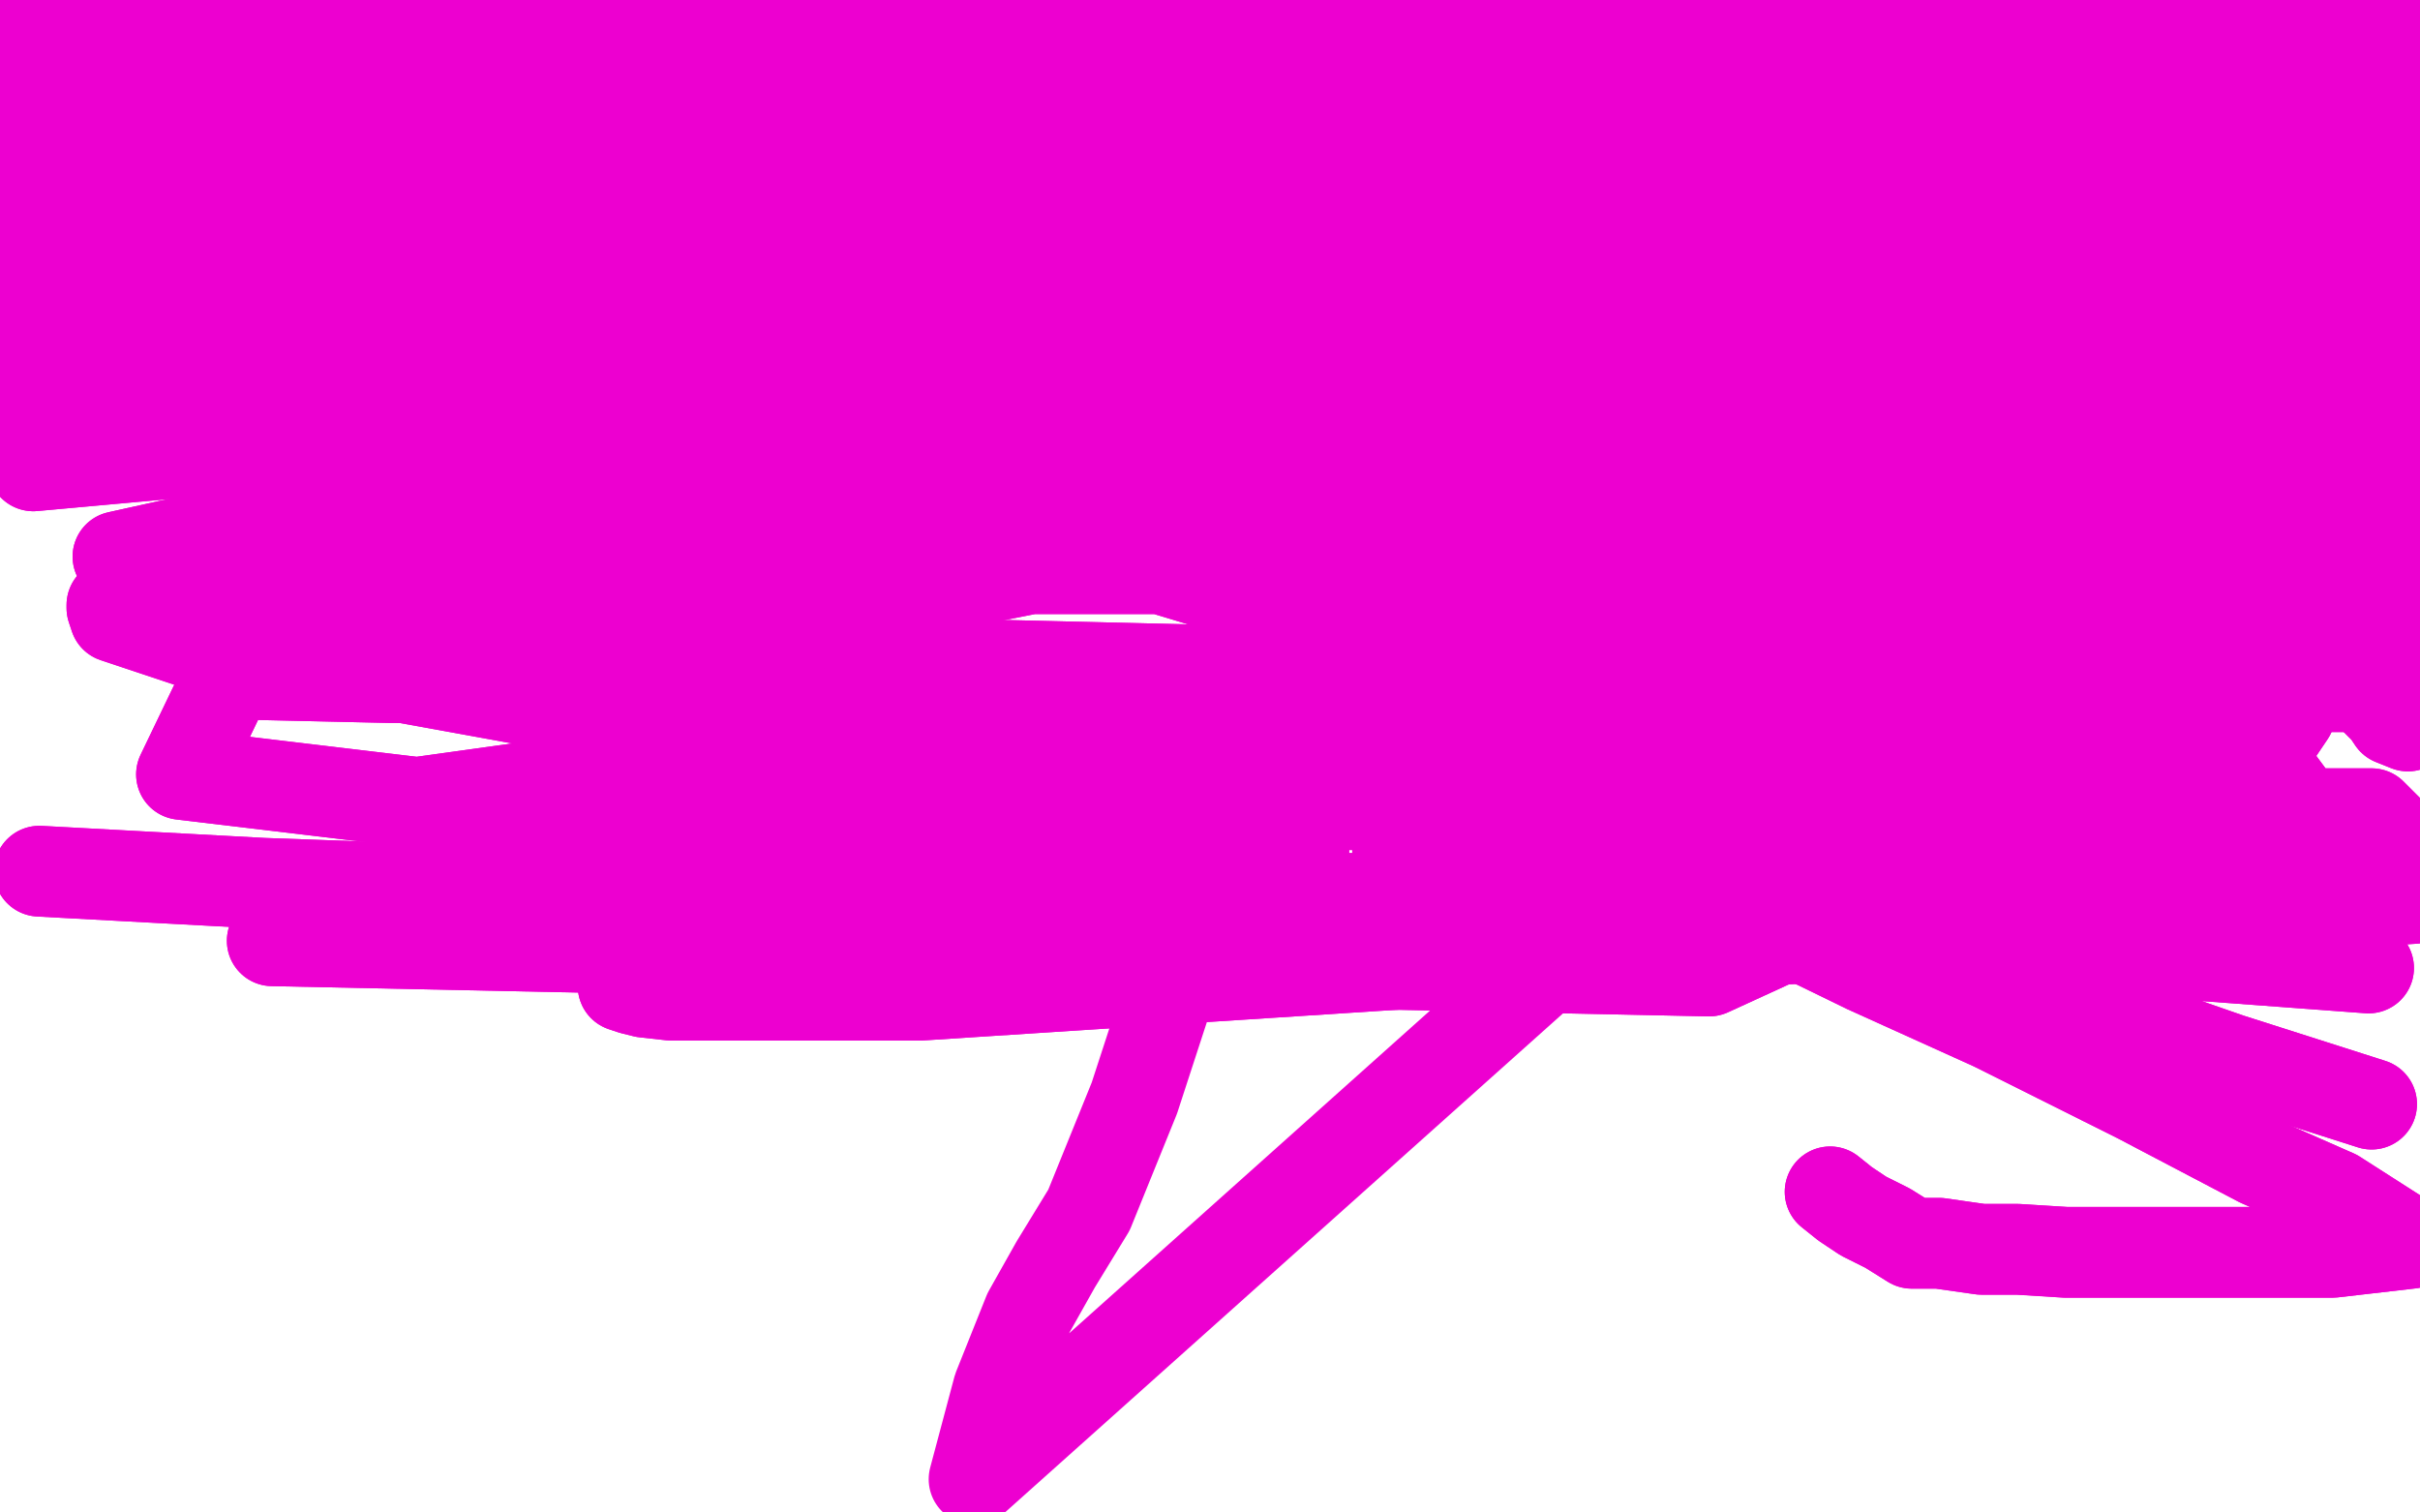 <?xml version="1.0" standalone="no"?>
<!DOCTYPE svg PUBLIC "-//W3C//DTD SVG 1.1//EN"
"http://www.w3.org/Graphics/SVG/1.1/DTD/svg11.dtd">

<svg width="800" height="500" version="1.1" xmlns="http://www.w3.org/2000/svg" xmlns:xlink="http://www.w3.org/1999/xlink" style="stroke-antialiasing: false"><desc>This SVG has been created on https://colorillo.com/</desc><rect x='0' y='0' width='800' height='500' style='fill: rgb(255,255,255); stroke-width:0' /><polyline points="596,290 595,290 595,290 593,289 593,289 592,287 592,287 591,285 591,285 590,284 590,284 588,281 588,281 588,280 588,280 586,278 586,278 586,276 579,272 578,271 575,268 573,265 570,260 568,253 566,248 564,242 563,233 563,215 564,211 565,209 566,207 568,203 569,201 570,200 572,198 573,197 575,194 577,194 578,193 579,193 581,193 583,193 584,193 588,192 592,192 594,191 595,191 596,191 597,191 598,191 604,191 605,191 606,191 608,191 609,191 611,192 613,192 614,192 615,193 616,193 618,193 619,194 620,194 621,194 621,195 621,196 622,197 622,198 622,199 622,200 623,201 623,202 624,204 624,205 624,206 624,208 626,209 626,210 628,211 628,212 629,212 630,213 630,214 630,215 630,216 630,218 630,220 630,228 630,230 630,232 630,233 630,235 630,237 630,238 630,240 629,241 629,243 629,245 629,248 628,249 627,251 626,252 626,253 626,254 625,254 625,255 624,255 623,256 622,256 621,256 621,257 620,257 619,258 618,259 617,259 617,260 616,261 611,264 610,264 610,265 609,265 608,265 607,265 606,265 605,265 605,266 604,266 604,267 603,268 602,268 601,268 600,268 599,267 599,266 599,264 599,261 599,259 599,256 599,254 599,251 599,249 598,247 598,244 598,240 598,236 598,235 598,232 598,231 598,230 598,229 598,228 598,227 599,227 600,226 600,227 600,228 600,229 600,230 601,231 601,233 601,234 601,235 602,237 603,241 604,242 604,243 606,244 613,245 613,244 613,243 613,242 613,240 613,238 613,237 612,235 612,232 609,230 609,229 609,228 608,227 608,226 607,226 606,225 605,225 604,224 604,223 603,222 602,221 602,219 602,217 601,215 600,209 600,208 600,207 599,206 598,206 597,206 596,206 595,207 594,208 593,210 593,211 593,213 593,214 593,215 593,217 593,218 593,219 593,220 593,221 593,222 593,223 593,224 593,226 592,227 591,228 590,229 589,230 588,231 588,232 587,232 587,234" style="fill: none; stroke: #c39e00; stroke-width: 30; stroke-linejoin: round; stroke-linecap: round; stroke-antialiasing: false; stroke-antialias: 0; opacity: 1.0"/>
<polyline points="596,290 595,290 595,290 593,289 593,289 592,287 592,287 591,285 591,285 590,284 590,284 588,281 588,281 588,280 588,280 586,278 586,276 579,272 578,271 575,268 573,265 570,260 568,253 566,248 564,242 563,233 563,215 564,211 565,209 566,207 568,203 569,201 570,200 572,198 573,197 575,194 577,194 578,193 579,193 581,193 583,193 584,193 588,192 592,192 594,191 595,191 596,191 597,191 598,191 604,191 605,191 606,191 608,191 609,191 611,192 613,192 614,192 615,193 616,193 618,193 619,194 620,194 621,194 621,195 621,196 622,197 622,198 622,199 622,200 623,201 623,202 624,204 624,205 624,206 624,208 626,209 626,210 628,211 628,212 629,212 630,213 630,214 630,215 630,216 630,218 630,220 630,228 630,230 630,232 630,233 630,235 630,237 630,238 630,240 629,241 629,243 629,245 629,248 628,249 627,251 626,252 626,253 626,254 625,254 625,255 624,255 623,256 622,256 621,256 621,257 620,257 619,258 618,259 617,259 617,260 616,261 611,264 610,264 610,265 609,265 608,265 607,265 606,265 605,265 605,266 604,266 604,267 603,268 602,268 601,268 600,268 599,267 599,266 599,264 599,261 599,259 599,256 599,254 599,251 599,249 598,247 598,244 598,240 598,236 598,235 598,232 598,231 598,230 598,229 598,228 598,227 599,227 600,226 600,227 600,228 600,229 600,230 601,231 601,233 601,234 601,235 602,237 603,241 604,242 604,243 606,244 613,245 613,244 613,243 613,242 613,240 613,238 613,237 612,235 612,232 609,230 609,229 609,228 608,227 608,226 607,226 606,225 605,225 604,224 604,223 603,222 602,221 602,219 602,217 601,215 600,209 600,208 600,207 599,206 598,206 597,206 596,206 595,207 594,208 593,210 593,211 593,213 593,214 593,215 593,217 593,218 593,219 593,220 593,221 593,222 593,223 593,224 593,226 592,227 591,228 590,229 589,230 588,231 588,232 587,232 587,234 586,235 586,236 586,237" style="fill: none; stroke: #c39e00; stroke-width: 30; stroke-linejoin: round; stroke-linecap: round; stroke-antialiasing: false; stroke-antialias: 0; opacity: 1.0"/>
<polyline points="586,238 586,239 586,239" style="fill: none; stroke: #c39e00; stroke-width: 30; stroke-linejoin: round; stroke-linecap: round; stroke-antialiasing: false; stroke-antialias: 0; opacity: 1.0"/>
<polyline points="616,269 617,269 617,269 620,269 620,269 623,269 623,269 624,269 624,269 625,269 625,269 626,270 626,270 628,270 628,270 630,270 630,270 631,270 631,270 631,271 631,271 632,271 632,271 632,272 633,272 634,272 635,273 636,273 636,274 638,274 638,275 639,275 640,275 641,275 641,276 642,276 643,277 644,277 645,278 648,278 663,278 673,278 678,278 687,278 688,279 689,279 688,279 687,279 686,279 685,279 684,279 683,279 682,279 681,279 680,279 679,279 679,281 678,281 678,282 677,283 676,283 675,284 674,284 672,284 670,284 669,284 668,284 667,284 666,284 665,284 664,284 664,283 664,282 663,282 662,282 661,282 660,282 657,283 654,283 652,284 650,285 649,285 646,285 642,286 637,287 630,290 617,293 614,293 611,293 610,293" style="fill: none; stroke: #c39e00; stroke-width: 30; stroke-linejoin: round; stroke-linecap: round; stroke-antialiasing: false; stroke-antialias: 0; opacity: 1.0"/>
<polyline points="616,269 617,269 617,269 620,269 620,269 623,269 623,269 624,269 624,269 625,269 625,269 626,270 626,270 628,270 628,270 630,270 630,270 631,270 631,270 631,271 631,271 632,271 632,272 633,272 634,272 635,273 636,273 636,274 638,274 638,275 639,275 640,275 641,275 641,276 642,276 643,277 644,277 645,278 648,278 663,278 673,278 678,278 687,278 688,279 689,279 688,279 687,279 686,279 685,279 684,279 683,279 682,279 681,279 680,279 679,279 679,281 678,281 678,282 677,283 676,283 675,284 674,284 672,284 670,284 669,284 668,284 667,284 666,284 665,284 664,284 664,283 664,282 663,282 662,282 661,282 660,282 657,283 654,283 652,284 650,285 649,285 646,285 642,286 637,287 630,290 617,293 614,293 611,293 610,293" style="fill: none; stroke: #c39e00; stroke-width: 30; stroke-linejoin: round; stroke-linecap: round; stroke-antialiasing: false; stroke-antialias: 0; opacity: 1.0"/>
<polyline points="642,260 642,261 642,261 643,261 643,261 643,262 643,262 643,263 643,264 643,266 643,268 643,269 643,270 643,271 644,272 644,273 644,274 644,275 644,276 644,277 644,278 644,279 644,280 644,281 644,282 644,283 644,284 644,285 644,286 644,287 644,288 644,290 644,292 645,292 649,292 656,292 666,292 676,292 686,292 700,292 713,292 726,292 737,292 740,292 738,294 730,296 721,296 708,298 689,299 667,299 645,299 626,299 612,299 600,299 590,299 586,299 588,299 591,296 595,295 599,294 604,292 611,291 617,290 622,290 628,289 633,288 640,287 641,287 643,287 646,287 656,286 662,286 670,286 678,286 686,286 692,286 698,286 701,286 704,286 702,284 699,284 696,283 693,282 692,282 690,281 689,281 688,281 687,280 686,280 685,279 684,278 684,277 682,277 681,277 680,276 679,275 678,275 676,275 674,274 672,274 671,274 671,273 670,273 669,273 668,273 667,273 666,273 667,273 668,273 670,273 671,273 675,272 678,271 690,271 698,270 709,270 719,270 731,270 742,270 753,270 761,270 766,270 769,270 770,270 767,270 762,270 754,270 745,270 730,270 714,270 697,270 675,270 654,270 632,270 615,270 599,270 582,270 568,270 560,270 558,270 560,270 564,269 569,269 751,269 784,269 798,283 751,275 701,267 650,260 600,252 550,242 504,233 464,225 432,219 417,216 414,216 414,215 421,215 431,215 442,215 456,215 474,215 504,215 546,216 588,223 628,231 713,250 724,252 731,254 735,255 734,255 728,255 718,255 702,255 670,255 621,255 561,255 494,255 418,255 340,254 271,249 128,223 128,222 207,220 261,220 334,220 418,222 516,230 614,239 712,248 236,277 60,256 111,150 217,159 339,175 475,194 619,208 766,222 483,253 173,208 39,184 301,126 627,133 745,173 616,169 481,164 350,152 233,134 134,116 60,103 16,92 11,92 16,91 25,91 43,91 81,91 141,91 227,91 340,92 473,95 632,95 759,266 458,266 296,266 140,265 557,207 661,221 757,236 724,285 253,239 181,224 130,213 88,197 88,195 105,186 163,174 291,151 376,141 474,132 577,123 679,123 779,123 713,49 799,42 789,42 777,43 767,43 751,43 721,43 677,43 618,43 542,43 353,43 251,43 151,43 62,42 303,26 794,50 748,80 714,95 670,110 611,126 547,139 478,149 414,157 362,161 326,163 302,163 292,163 293,163 297,163 301,163 311,163 323,163 335,163 349,163 365,163 390,163 423,163 459,166 498,169 537,176 569,183 594,191 607,198 614,202 616,204 616,205 615,210 609,216 606,222 596,227 573,237 558,239 532,243 496,244 458,244 415,244 371,244 331,244 276,244 263,244 256,244" style="fill: none; stroke: #ed00d0; stroke-width: 30; stroke-linejoin: round; stroke-linecap: round; stroke-antialiasing: false; stroke-antialias: 0; opacity: 1.0"/>
<polyline points="642,260 642,261 642,261 643,261 643,261 643,262 643,263 643,264 643,266 643,268 643,269 643,270 643,271 644,272 644,273 644,274 644,275 644,276 644,277 644,278 644,279 644,280 644,281 644,282 644,283 644,284 644,285 644,286 644,287 644,288 644,290 644,292 645,292 649,292 656,292 666,292 676,292 686,292 700,292 713,292 726,292 737,292 740,292 738,294 730,296 721,296 708,298 689,299 667,299 645,299 626,299 612,299 600,299 590,299 586,299 588,299 591,296 595,295 599,294 604,292 611,291 617,290 622,290 628,289 633,288 640,287 641,287 643,287 646,287 656,286 662,286 670,286 678,286 686,286 692,286 698,286 701,286 704,286 702,284 699,284 696,283 693,282 692,282 690,281 689,281 688,281 687,280 686,280 685,279 684,278 684,277 682,277 681,277 680,276 679,275 678,275 676,275 674,274 672,274 671,274 671,273 670,273 669,273 668,273 667,273 666,273 667,273 668,273 670,273 671,273 675,272 678,271 690,271 698,270 709,270 719,270 731,270 742,270 753,270 761,270 766,270 769,270 770,270 767,270 762,270 754,270 745,270 730,270 714,270 697,270 675,270 654,270 632,270 615,270 599,270 582,270 568,270 560,270 558,270 560,270 564,269 569,269 751,269 784,269 798,283 751,275 701,267 650,260 600,252 550,242 504,233 464,225 432,219 417,216 414,216 414,215 421,215 431,215 442,215 456,215 474,215 504,215 546,216 588,223 628,231 713,250 724,252 731,254 735,255 734,255 728,255 718,255 702,255 670,255 621,255 561,255 494,255 418,255 340,254 271,249 128,223 128,222 207,220 261,220 334,220 418,222 516,230 614,239 712,248 236,277 60,256 111,150 217,159 339,175 475,194 619,208 766,222 483,253 173,208 39,184 301,126 627,133 745,173 616,169 481,164 350,152 233,134 134,116 60,103 16,92 11,92 16,91 25,91 43,91 81,91 141,91 227,91 340,92 473,95 632,95 759,266 458,266 296,266 140,265 557,207 661,221 757,236 724,285 253,239 181,224 130,213 88,197 88,195 105,186 163,174 291,151 376,141 474,132 577,123 679,123 779,123 713,49 799,42 789,42 777,43 767,43 751,43 721,43 677,43 618,43 542,43 353,43 251,43 151,43 62,42 303,26 794,50 748,80 714,95 670,110 611,126 547,139 478,149 414,157 362,161 326,163 302,163 292,163 293,163 297,163 301,163 311,163 323,163 335,163 349,163 365,163 390,163 423,163 459,166 498,169 537,176 569,183 594,191 607,198 614,202 616,204 616,205 615,210 609,216 606,222 596,227 573,237 558,239 532,243 496,244 458,244 415,244 371,244 331,244 276,244 263,244 256,244 257,243" style="fill: none; stroke: #ed00d0; stroke-width: 30; stroke-linejoin: round; stroke-linecap: round; stroke-antialiasing: false; stroke-antialias: 0; opacity: 1.0"/>
<polyline points="629,185 628,185 628,185 625,186 625,186 625,187 625,187 622,190 622,190 619,195 619,195 618,196 618,196 617,199 617,199 616,202 616,202 616,205 616,205 616,208 616,208 616,210 616,210 617,210 621,210 625,210 628,209 631,209 637,208 640,208 643,207 646,207 648,206 649,206 650,205 651,205 652,205 652,204 650,204 650,201 649,195 649,192 649,188 649,185 650,182 654,177 658,173 659,170 661,169 661,168 664,167 663,167 662,169 657,173 650,180 642,185 634,191 625,199 616,205 608,212 605,214 602,216 606,216 615,214 624,213 633,213 642,211 650,210 658,208 668,206 680,204 691,202 700,200 707,197 709,197 710,197 711,197 712,197 711,198 706,198 698,198 688,198 678,198 667,198 659,198 654,198 652,198 652,197 652,196 653,195 655,194 658,194 665,192 670,191 679,189 687,188 698,184 709,180 717,179 725,178 732,177 736,177 739,177 740,176 740,175 744,171 748,170 754,167 768,160 774,158 780,154 788,147 794,143 794,142 794,141 794,139 794,138 794,137 794,135 794,132 791,129 786,125 780,123 776,119 771,117 759,111 749,108 747,108 746,108 745,108 748,108 756,104 763,99 771,96 782,94 782,80 696,80 679,80 666,80 659,80 657,80 661,77 668,71 679,64 691,59 710,51 743,40 783,29 717,28 555,28 522,28 509,28 510,28 513,27 519,26 527,24 536,22 546,20 584,16 600,16 622,16 646,16 676,16 709,16 772,33 748,30 742,28 743,26 748,22 754,21 772,17 773,18 635,18 562,18 392,7 369,5 365,5 366,3 370,2 379,1 727,5 730,5 729,6 725,6 684,9 640,9 578,9 497,9 403,9 300,9 192,5 564,30 570,31 565,31 554,31 534,31 491,31 436,31 363,24 283,11 371,18 17,46 14,47 714,124 594,142 482,160 265,203 235,211 237,211 240,211 246,211 253,211 261,208 271,200 286,190 297,183 361,149 383,137 401,127 424,115 428,115 431,115 432,115 433,115 433,118 430,121 423,125 415,130 405,134 395,137 327,158 316,162 310,162 310,161 313,159 317,158 329,154 338,154 347,153 359,153 377,153 407,153 448,153 548,153 643,153 678,153 697,153 703,152 700,152 695,152 677,152 665,152 649,152 616,152 570,152 515,150 458,148 404,146 358,146 322,146 303,148 304,148 306,149 309,149 317,149 326,149 341,150 365,150 414,150 481,150 568,150 667,150 770,150 321,151 121,54 200,54 283,54 794,91 777,211 682,219 579,224 374,224 277,224 193,224 129,224 85,223 75,221 75,220 81,215 91,209 171,192 283,188 405,188 549,196 623,204 757,233 565,321 90,311 94,308 104,302 116,298 136,290 171,279 220,267 279,255 348,243 422,232 504,223 586,219 782,227 725,227 655,227 571,226 483,218 43,85 48,66 57,62 67,57 76,52 92,47 124,41 169,33 222,25 279,25 341,25 556,34 507,34 437,34 353,34 259,34 162,34 73,34 598,231 511,231 68,214 38,204 37,201 37,200 38,199 44,196 53,192 105,177 142,170 188,158 236,149 691,124 684,124 674,123 660,123 597,119 542,117 471,113 387,109 298,105 113,91 31,81 31,13 116,26 551,99 550,100 549,100 547,100 542,100 533,100 519,100 508,100 483,100 440,100 389,100 326,100 256,100 186,99 112,95 41,86 176,88 312,127 199,102 351,3 364,6 377,11 388,13 399,14 412,17 424,18 434,20 437,20 435,20 431,20 422,20 410,20 386,20 337,20 267,19 779,29 775,29 771,30 764,30 640,30 561,30 464,30 354,30 114,30 0,32 450,49 388,49 315,49 240,49 167,49 99,49 12,49 8,49 9,49 16,49 25,49 37,49 60,47 601,45 761,64 786,70 789,70 788,71 784,72 777,73 768,74 755,75 731,79 694,86 641,94 104,73 75,66 68,64 68,63 71,63 80,62 91,61 105,61 163,61 209,61 261,62 316,68 371,76 567,118 567,119 566,119 561,119 552,119 539,119 510,119 464,119 408,119 345,119 280,114 213,106 153,98 100,90 55,83 20,76 8,73 10,72 16,69 26,67 59,57 84,47 109,38 135,28 157,21 171,16 182,12 183,12 182,12 178,12 171,14 161,15 152,17 136,21 112,27 88,33 54,40 55,40 256,35 289,35 321,35 346,35 360,35 370,35 369,35 368,35 364,35 354,36 330,37 312,37 279,37 241,37 198,37 155,37 114,36 72,31 37,24 10,17 5,12 14,12 37,12 55,12 80,14 115,21 155,28 195,35 240,43 285,50 329,58 367,65 399,71 420,77 431,82 436,82 434,82 427,83 418,84 407,84 245,84 187,78 120,65 51,52 475,81 363,106 276,101 194,90 119,77 52,65 7,55 169,50 327,59 518,84 700,119 775,134 610,117 607,115 607,114 606,112 605,109 602,107 596,102 588,94 575,86 564,81 548,74 520,63 481,48 435,33 384,19 333,7 374,10 376,10 373,10 366,10 354,10 344,10 331,10 308,9 274,4 200,49 210,58 217,65 224,71 225,75 224,75 218,75 210,72 201,67 190,63 175,57 163,53 152,50 139,46 126,40 116,36 111,34 111,33 117,32 125,31 148,29 160,29 168,29 177,29 185,29 199,29 200,29 199,29 193,29 181,29 170,29 157,27 143,25 130,23 117,21 106,19 98,19 93,17 93,16 95,16 101,15 110,13 122,11 154,11 181,11 191,11 201,11 207,11 212,12 215,12 218,12 217,12 211,13 203,13 191,13 173,13 143,13 110,13 72,13 39,13 7,13 1,12 156,12 208,12 257,13 298,17 330,24 349,29 353,30 352,30 263,30 152,17 150,17 149,17 150,17 156,17 165,17 188,21 239,30 316,48 408,68 509,90 619,113 734,136 753,106 674,84 607,63 553,49 518,39 502,36 503,36 509,36 517,36 529,39 550,41 587,46 635,54 690,62 751,70 706,1 699,3 694,4 691,5 689,5 688,6 687,6 687,8 687,10 690,13 695,15 705,18 714,22 739,31 785,43 629,15 629,22 630,25 634,27 637,31 643,31 649,33 661,33 666,33 670,33 675,33 676,33 677,33 678,33 679,33 681,33 686,32 691,28 705,23 724,21 741,19 747,19 749,18 750,18" style="fill: none; stroke: #ed00d0; stroke-width: 30; stroke-linejoin: round; stroke-linecap: round; stroke-antialiasing: false; stroke-antialias: 0; opacity: 1.0"/>
<polyline points="629,185 628,185 628,185 625,186 625,186 625,187 625,187 622,190 622,190 619,195 619,195 618,196 618,196 617,199 617,199 616,202 616,202 616,205 616,205 616,208 616,208 616,210 617,210 621,210 625,210 628,209 631,209 637,208 640,208 643,207 646,207 648,206 649,206 650,205 651,205 652,205 652,204 650,204 650,201 649,195 649,192 649,188 649,185 650,182 654,177 658,173 659,170 661,169 661,168 664,167 663,167 662,169 657,173 650,180 642,185 634,191 625,199 616,205 608,212 605,214 602,216 606,216 615,214 624,213 633,213 642,211 650,210 658,208 668,206 680,204 691,202 700,200 707,197 709,197 710,197 711,197 712,197 711,198 706,198 698,198 688,198 678,198 667,198 659,198 654,198 652,198 652,197 652,196 653,195 655,194 658,194 665,192 670,191 679,189 687,188 698,184 709,180 717,179 725,178 732,177 736,177 739,177 740,176 740,175 744,171 748,170 754,167 768,160 774,158 780,154 788,147 794,143 794,142 794,141 794,139 794,138 794,137 794,135 794,132 791,129 786,125 780,123 776,119 771,117 759,111 749,108 747,108 746,108 745,108 748,108 756,104 763,99 771,96 782,94 782,80 696,80 679,80 666,80 659,80 657,80 661,77 668,71 679,64 691,59 710,51 743,40 783,29 717,28 555,28 522,28 509,28 510,28 513,27 519,26 527,24 536,22 546,20 584,16 600,16 622,16 646,16 676,16 709,16 772,33 748,30 742,28 743,26 748,22 754,21 772,17 773,18 635,18 562,18 392,7 369,5 365,5 366,3 370,2 379,1 727,5 730,5 729,6 725,6 684,9 640,9 578,9 497,9 403,9 300,9 192,5 564,30 570,31 565,31 554,31 534,31 491,31 436,31 363,24 283,11 371,18 17,46 14,47 714,124 594,142 482,160 265,203 235,211 237,211 240,211 246,211 253,211 261,208 271,200 286,190 297,183 361,149 383,137 401,127 424,115 428,115 431,115 432,115 433,115 433,118 430,121 423,125 415,130 405,134 395,137 327,158 316,162 310,162 310,161 313,159 317,158 329,154 338,154 347,153 359,153 377,153 407,153 448,153 548,153 643,153 678,153 697,153 703,152 700,152 695,152 677,152 665,152 649,152 616,152 570,152 515,150 458,148 404,146 358,146 322,146 303,148 304,148 306,149 309,149 317,149 326,149 341,150 365,150 414,150 481,150 568,150 667,150 770,150 321,151 121,54 200,54 283,54 794,91 777,211 682,219 579,224 374,224 277,224 193,224 129,224 85,223 75,221 75,220 81,215 91,209 171,192 283,188 405,188 549,196 623,204 757,233 565,321 90,311 94,308 104,302 116,298 136,290 171,279 220,267 279,255 348,243 422,232 504,223 586,219 782,227 725,227 655,227 571,226 483,218 43,85 48,66 57,62 67,57 76,52 92,47 124,41 169,33 222,25 279,25 341,25 556,34 507,34 437,34 353,34 259,34 162,34 73,34 598,231 511,231 68,214 38,204 37,201 37,200 38,199 44,196 53,192 105,177 142,170 188,158 236,149 691,124 684,124 674,123 660,123 597,119 542,117 471,113 387,109 298,105 113,91 31,81 31,13 116,26 551,99 550,100 549,100 547,100 542,100 533,100 519,100 508,100 483,100 440,100 389,100 326,100 256,100 186,99 112,95 41,86 176,88 312,127 199,102 351,3 364,6 377,11 388,13 399,14 412,17 424,18 434,20 437,20 435,20 431,20 422,20 410,20 386,20 337,20 267,19 779,29 775,29 771,30 764,30 640,30 561,30 464,30 354,30 114,30 0,32 450,49 388,49 315,49 240,49 167,49 99,49 12,49 8,49 9,49 16,49 25,49 37,49 60,47 601,45 761,64 786,70 789,70 788,71 784,72 777,73 768,74 755,75 731,79 694,86 641,94 104,73 75,66 68,64 68,63 71,63 80,62 91,61 105,61 163,61 209,61 261,62 316,68 371,76 567,118 567,119 566,119 561,119 552,119 539,119 510,119 464,119 408,119 345,119 280,114 213,106 153,98 100,90 55,83 20,76 8,73 10,72 16,69 26,67 59,57 84,47 109,38 135,28 157,21 171,16 182,12 183,12 182,12 178,12 171,14 161,15 152,17 136,21 112,27 88,33 54,40 55,40 256,35 289,35 321,35 346,35 360,35 370,35 369,35 368,35 364,35 354,36 330,37 312,37 279,37 241,37 198,37 155,37 114,36 72,31 37,24 10,17 5,12 14,12 37,12 55,12 80,14 115,21 155,28 195,35 240,43 285,50 329,58 367,65 399,71 420,77 431,82 436,82 434,82 427,83 418,84 407,84 245,84 187,78 120,65 51,52 475,81 363,106 276,101 194,90 119,77 52,65 7,55 169,50 327,59 518,84 700,119 775,134 610,117 607,115 607,114 606,112 605,109 602,107 596,102 588,94 575,86 564,81 548,74 520,63 481,48 435,33 384,19 333,7 374,10 376,10 373,10 366,10 354,10 344,10 331,10 308,9 274,4 200,49 210,58 217,65 224,71 225,75 224,75 218,75 210,72 201,67 190,63 175,57 163,53 152,50 139,46 126,40 116,36 111,34 111,33 117,32 125,31 148,29 160,29 168,29 177,29 185,29 199,29 200,29 199,29 193,29 181,29 170,29 157,27 143,25 130,23 117,21 106,19 98,19 93,17 93,16 95,16 101,15 110,13 122,11 154,11 181,11 191,11 201,11 207,11 212,12 215,12 218,12 217,12 211,13 203,13 191,13 173,13 143,13 110,13 72,13 39,13 7,13 1,12 156,12 208,12 257,13 298,17 330,24 349,29 353,30 352,30 263,30 152,17 150,17 149,17 150,17 156,17 165,17 188,21 239,30 316,48 408,68 509,90 619,113 734,136 753,106 674,84 607,63 553,49 518,39 502,36 503,36 509,36 517,36 529,39 550,41 587,46 635,54 690,62 751,70 706,1 699,3 694,4 691,5 689,5 688,6 687,6 687,8 687,10 690,13 695,15 705,18 714,22 739,31 785,43 629,15 629,22 630,25 634,27 637,31 643,31 649,33 661,33 666,33 670,33 675,33 676,33 677,33 678,33 679,33 681,33 686,32 691,28 705,23 724,21 741,19 747,19 749,18 750,18" style="fill: none; stroke: #ed00d0; stroke-width: 30; stroke-linejoin: round; stroke-linecap: round; stroke-antialiasing: false; stroke-antialias: 0; opacity: 1.0"/>
<polyline points="767,15 767,14 767,14 767,13 767,13 767,11 767,11 767,10 767,10 767,8 766,7 764,6 759,5 756,5 755,4 756,4 760,4 763,4 764,4 765,4 766,4 768,4 770,5 773,5 774,6 775,7 776,7 777,7 778,8 779,8 780,8 781,8 782,9 783,9 784,9 785,9 786,9 787,9 788,9 790,9 790,10 791,18 792,27 793,37 795,47 798,61 544,285 570,285 589,286 648,292 682,299 717,306 752,313 783,320 595,306 647,321 691,334 737,350 784,365" style="fill: none; stroke: #ed00d0; stroke-width: 30; stroke-linejoin: round; stroke-linecap: round; stroke-antialiasing: false; stroke-antialias: 0; opacity: 1.0"/>
<polyline points="767,15 767,14 767,14 767,13 767,13 767,11 767,11 767,10 767,8 766,7 764,6 759,5 756,5 755,4 756,4 760,4 763,4 764,4 765,4 766,4 768,4 770,5 773,5 774,6 775,7 776,7 777,7 778,8 779,8 780,8 781,8 782,9 783,9 784,9 785,9 786,9 787,9 788,9 790,9 790,10 791,18 792,27 793,37 795,47 798,61 544,285 570,285 589,286 648,292 682,299 717,306 752,313 783,320 595,306 647,321 691,334 737,350 784,365" style="fill: none; stroke: #ed00d0; stroke-width: 30; stroke-linejoin: round; stroke-linecap: round; stroke-antialiasing: false; stroke-antialias: 0; opacity: 1.0"/>
<polyline points="605,394 610,398 610,398 616,402 616,402 624,406 624,406 632,411 632,411 641,411 641,411 655,413 655,413 667,413 667,413 683,414 683,414 705,414 705,414 727,414 727,414 749,414 749,414 771,414 771,414 797,411 772,395 747,384 707,363 659,339 617,320 578,301 549,284 530,274 527,273 533,273 543,274 563,277 602,285 653,292 705,300 755,304 763,268 662,232 610,217 562,205 519,194 488,180 489,180 491,180 496,180 506,180 519,180 537,180 564,180 600,180 640,180 684,180 724,180 760,180 784,180 797,180 798,180 777,180 761,180 728,179 682,177 624,173 566,165 513,157 478,157 461,157 470,157 479,158 685,302 274,237 200,214 201,213 207,208 220,201 252,191 292,182 346,170 417,160 502,151 596,151 693,151 788,151 511,79 445,79 447,79 452,79 464,81 477,82 506,86 559,94 626,106 703,117 782,126 402,169 404,169 412,169 608,173 683,180 709,183 724,184 733,184 735,184 735,185 731,191 727,195 722,199 720,199 717,201 718,201 719,201 720,201 721,201 722,201 725,201 729,201 733,201 738,201 744,201 750,201 756,201 763,201 768,202 774,203 778,203 788,205 791,205 794,206 796,206 798,206 799,206 799,207 796,207 793,207 790,207 787,207 783,207 782,207 779,207 776,207 773,207 772,207 772,208 771,209 771,210 771,211 771,212 771,213 771,215 773,215 773,217 775,218 777,220 778,221 780,223 782,227 785,231 789,235 791,238 796,240 796,227 793,224 791,222 789,220 789,219 788,217 787,215 787,212 787,209 786,208 786,205 786,202 786,199 786,195 786,192 786,191 786,188 786,185 786,182 785,181 785,180 785,179 785,177 785,176 785,175 786,174 786,173 787,173 787,172 788,172 788,171 789,170 790,169 790,168 791,168 792,167 793,167 794,167 796,166 797,166 799,166 791,154 775,148 747,137 711,122 667,107 616,91 559,75 508,61 457,49 406,38 358,28 313,24 275,22 245,22 226,22 211,22 205,22 197,22 189,22 178,23 165,24 154,25 142,28 126,33 104,40 76,50 43,62 1,81 216,180 312,180 310,180 302,178 289,178 266,174 223,162 169,148 104,132 34,115 378,55 446,64 499,71 534,78 551,84 553,84 551,84 543,84 530,84 507,82 470,75 425,67 374,55 323,44 275,32 238,23 211,17 195,15 189,15 188,15 187,15 186,15 183,15 180,15 177,15 175,16 177,17 237,52 238,55 230,79 221,88 212,94 195,105 169,118 98,141 55,150 11,154 107,68 105,68 98,68 86,71 45,73 61,90 73,94 82,98 89,100 93,101 28,115 14,115 0,114 16,114 32,114 49,114 63,114 75,114 84,115 89,115 92,115 93,115 93,116 159,124 182,125 181,126 166,129 36,129 12,129 9,129 12,129 45,131 52,131 16,147 20,137 11,134 4,132 3,132 2,132" style="fill: none; stroke: #ed00d0; stroke-width: 30; stroke-linejoin: round; stroke-linecap: round; stroke-antialiasing: false; stroke-antialias: 0; opacity: 1.0"/>
<polyline points="605,394 610,398 610,398 616,402 616,402 624,406 624,406 632,411 632,411 641,411 641,411 655,413 655,413 667,413 667,413 683,414 683,414 705,414 705,414 727,414 727,414 749,414 749,414 771,414 797,411 772,395 747,384 707,363 659,339 617,320 578,301 549,284 530,274 527,273 533,273 543,274 563,277 602,285 653,292 705,300 755,304 763,268 662,232 610,217 562,205 519,194 488,180 489,180 491,180 496,180 506,180 519,180 537,180 564,180 600,180 640,180 684,180 724,180 760,180 784,180 797,180 798,180 777,180 761,180 728,179 682,177 624,173 566,165 513,157 478,157 461,157 470,157 479,158 685,302 274,237 200,214 201,213 207,208 220,201 252,191 292,182 346,170 417,160 502,151 596,151 693,151 788,151 511,79 445,79 447,79 452,79 464,81 477,82 506,86 559,94 626,106 703,117 782,126 402,169 404,169 412,169 608,173 683,180 709,183 724,184 733,184 735,184 735,185 731,191 727,195 722,199 720,199 717,201 718,201 719,201 720,201 721,201 722,201 725,201 729,201 733,201 738,201 744,201 750,201 756,201 763,201 768,202 774,203 778,203 788,205 791,205 794,206 796,206 798,206 799,206 799,207 796,207 793,207 790,207 787,207 783,207 782,207 779,207 776,207 773,207 772,207 772,208 771,209 771,210 771,211 771,212 771,213 771,215 773,215 773,217 775,218 777,220 778,221 780,223 782,227 785,231 789,235 791,238 796,240 796,227 793,224 791,222 789,220 789,219 788,217 787,215 787,212 787,209 786,208 786,205 786,202 786,199 786,195 786,192 786,191 786,188 786,185 786,182 785,181 785,180 785,179 785,177 785,176 785,175 786,174 786,173 787,173 787,172 788,172 788,171 789,170 790,169 790,168 791,168 792,167 793,167 794,167 796,166 797,166 799,166 791,154 775,148 747,137 711,122 667,107 616,91 559,75 508,61 457,49 406,38 358,28 313,24 275,22 245,22 226,22 211,22 205,22 197,22 189,22 178,23 165,24 154,25 142,28 126,33 104,40 76,50 43,62 1,81 216,180 312,180 310,180 302,178 289,178 266,174 223,162 169,148 104,132 34,115 378,55 446,64 499,71 534,78 551,84 553,84 551,84 543,84 530,84 507,82 470,75 425,67 374,55 323,44 275,32 238,23 211,17 195,15 189,15 188,15 187,15 186,15 183,15 180,15 177,15 175,16 177,17 237,52 238,55 230,79 221,88 212,94 195,105 169,118 98,141 55,150 11,154 107,68 105,68 98,68 86,71 45,73 61,90 73,94 82,98 89,100 93,101 28,115 14,115 0,114 16,114 32,114 49,114 63,114 75,114 84,115 89,115 92,115 93,115 93,116 159,124 182,125 181,126 166,129 36,129 12,129 9,129 12,129 45,131 52,131 16,147 20,137 11,134 4,132 3,132 2,132" style="fill: none; stroke: #ed00d0; stroke-width: 30; stroke-linejoin: round; stroke-linecap: round; stroke-antialiasing: false; stroke-antialias: 0; opacity: 1.0"/>
<polyline points="504,283 504,284 504,284 504,285 504,285 504,286 504,286 504,287 504,287 504,288 504,288 504,289 502,289 501,289 500,289 499,289 498,289 498,290 498,291 499,292 500,292 501,292 502,293" style="fill: none; stroke: #ed00d0; stroke-width: 30; stroke-linejoin: round; stroke-linecap: round; stroke-antialiasing: false; stroke-antialias: 0; opacity: 1.0"/>
<polyline points="504,283 504,284 504,284 504,285 504,285 504,286 504,286 504,287 504,287 504,288 504,289 502,289 501,289 500,289 499,289 498,289 498,290 498,291 499,292 500,292 501,292 502,293" style="fill: none; stroke: #ed00d0; stroke-width: 30; stroke-linejoin: round; stroke-linecap: round; stroke-antialiasing: false; stroke-antialias: 0; opacity: 1.0"/>
<polyline points="378,278 379,278 379,278 379,279 379,280 379,281 378,283 378,287 376,288 375,290 374,293 373,294 373,295 372,296 371,297 371,298 370,298 370,299 370,300 370,301" style="fill: none; stroke: #ed00d0; stroke-width: 30; stroke-linejoin: round; stroke-linecap: round; stroke-antialiasing: false; stroke-antialias: 0; opacity: 1.0"/>
<polyline points="378,278 379,278 379,279 379,280 379,281 378,283 378,287 376,288 375,290 374,293 373,294 373,295 372,296 371,297 371,298 370,298 370,299 370,300 370,301" style="fill: none; stroke: #ed00d0; stroke-width: 30; stroke-linejoin: round; stroke-linecap: round; stroke-antialiasing: false; stroke-antialias: 0; opacity: 1.0"/>
<polyline points="431,274 431,275 431,275 431,278 431,278 431,279 431,279 431,281 431,281 431,283 431,283 431,285 431,285 431,286 431,286 431,290 431,290 430,291 430,291 429,294 429,294 427,298 427,298" style="fill: none; stroke: #ed00d0; stroke-width: 30; stroke-linejoin: round; stroke-linecap: round; stroke-antialiasing: false; stroke-antialias: 0; opacity: 1.0"/>
<polyline points="431,274 431,275 431,275 431,278 431,278 431,279 431,279 431,281 431,281 431,283 431,283 431,285 431,285 431,286 431,286 431,290 431,290 430,291 430,291 429,294 429,294 427,298" style="fill: none; stroke: #ed00d0; stroke-width: 30; stroke-linejoin: round; stroke-linecap: round; stroke-antialiasing: false; stroke-antialias: 0; opacity: 1.0"/>
<polyline points="287,291 288,291 288,291 290,291 290,291 290,292 290,292" style="fill: none; stroke: #ed00d0; stroke-width: 30; stroke-linejoin: round; stroke-linecap: round; stroke-antialiasing: false; stroke-antialias: 0; opacity: 1.0"/>
<polyline points="287,291 288,291 288,291 290,291 290,291 290,292" style="fill: none; stroke: #ed00d0; stroke-width: 30; stroke-linejoin: round; stroke-linecap: round; stroke-antialiasing: false; stroke-antialias: 0; opacity: 1.0"/>
<polyline points="222,297 222,295 222,295" style="fill: none; stroke: #ed00d0; stroke-width: 30; stroke-linejoin: round; stroke-linecap: round; stroke-antialiasing: false; stroke-antialias: 0; opacity: 1.0"/>
<polyline points="334,296 334,297 334,297" style="fill: none; stroke: #ed00d0; stroke-width: 30; stroke-linejoin: round; stroke-linecap: round; stroke-antialiasing: false; stroke-antialias: 0; opacity: 1.0"/>
<polyline points="334,296 334,297" style="fill: none; stroke: #ed00d0; stroke-width: 30; stroke-linejoin: round; stroke-linecap: round; stroke-antialiasing: false; stroke-antialias: 0; opacity: 1.0"/>
<polyline points="462,284 462,286 462,286 462,293 462,293 462,301 462,301 462,309 462,309 462,312 462,312 462,313 462,313 462,314 462,314 462,315 462,315 462,314 462,313 462,312 462,308 462,301 462,290 462,277 462,265 462,252 462,236 462,217 461,194 458,166 455,140 452,117 451,110 450,106 450,107 448,115 447,127 443,143 437,167 390,317 375,363 360,400 349,418 340,434 330,459 322,489 549,286 549,285 551,285 555,285 562,286 569,287 577,288 589,288 631,288 661,288 697,288 732,288 770,288 782,288" style="fill: none; stroke: #ed00d0; stroke-width: 30; stroke-linejoin: round; stroke-linecap: round; stroke-antialiasing: false; stroke-antialias: 0; opacity: 1.0"/>
<polyline points="338,298 206,326 206,326 209,327 209,327 213,328 213,328 222,329 222,329 231,329 231,329 240,329 240,329 254,329 254,329 276,329 276,329 304,329 304,329 798,297 783,297 716,297 660,297 595,297 519,297 436,297 347,297 171,295 87,292 13,288" style="fill: none; stroke: #ed00d0; stroke-width: 30; stroke-linejoin: round; stroke-linecap: round; stroke-antialiasing: false; stroke-antialias: 0; opacity: 1.0"/>
<polyline points="338,298 206,326 206,326 209,327 209,327 213,328 213,328 222,329 222,329 231,329 231,329 240,329 240,329 254,329 254,329 276,329 276,329 304,329 798,297 783,297 716,297 660,297 595,297 519,297 436,297 347,297 171,295 87,292 13,288" style="fill: none; stroke: #ed00d0; stroke-width: 30; stroke-linejoin: round; stroke-linecap: round; stroke-antialiasing: false; stroke-antialias: 0; opacity: 1.0"/>
</svg>
